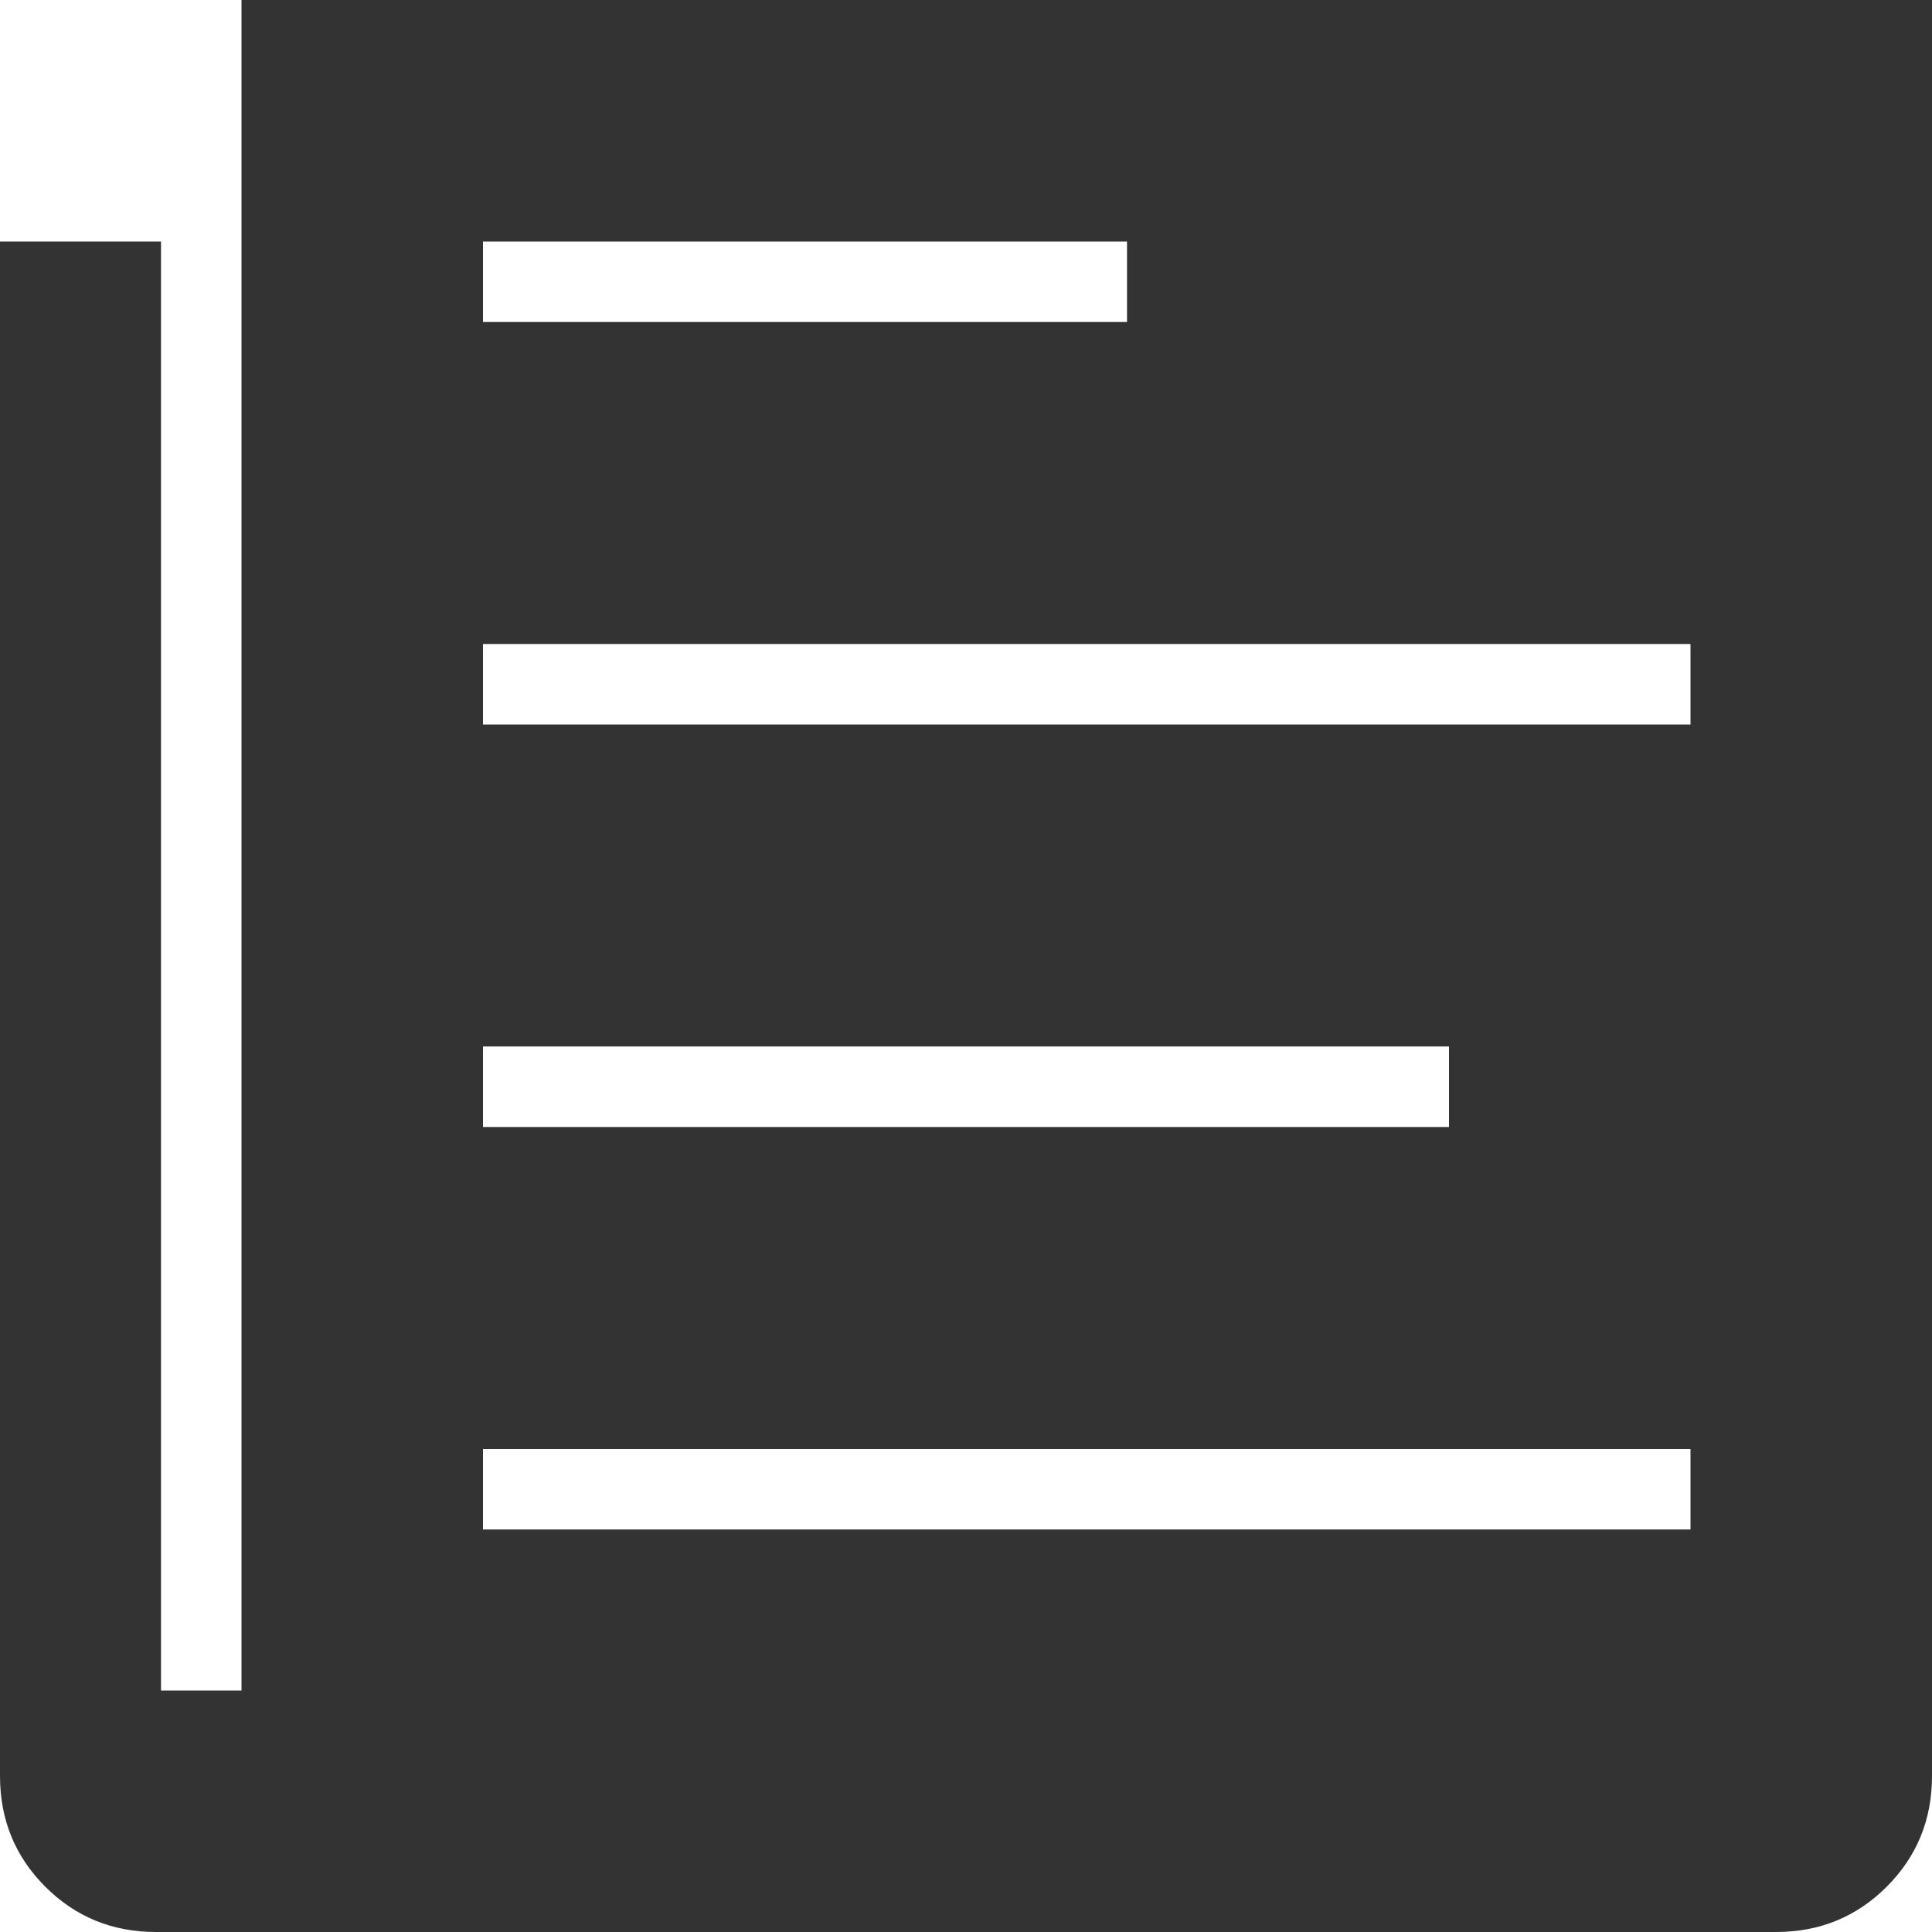 <?xml version="1.0" encoding="UTF-8"?>
<svg width="50px" height="50px" viewBox="0 0 50 50" version="1.1" xmlns="http://www.w3.org/2000/svg" xmlns:xlink="http://www.w3.org/1999/xlink">
    <!-- Generator: sketchtool 51.2 (57519) - http://www.bohemiancoding.com/sketch -->
    <title>FA4FEE66-B806-4B3D-BF5E-89CBAABF7093</title>
    <desc>Created with sketchtool.</desc>
    <defs></defs>
    <g id="Homepage" stroke="none" stroke-width="1" fill="none" fill-rule="evenodd">
        <g transform="translate(-284, -468)" fill="#333333" id="Hero-Section">
            <g>
                <g id="Nav-Block-1" transform="translate(252, 436)">
                    <path d="M38.25,32 L82,32 L82,77.964 C82,79.092 81.609,80.047 80.828,80.828 C80.047,81.609 79.092,82 77.964,82 L36.036,82 C34.908,82 33.953,81.609 33.172,80.828 C32.391,80.047 32,79.092 32,77.964 L32,38.25 L36.167,38.25 L36.167,75.75 L38.25,75.75 L38.25,32 Z M44.5,38.25 L44.5,40.333 L61.167,40.333 L61.167,38.25 L44.5,38.25 Z M44.5,59.083 L44.5,61.167 L69.5,61.167 L69.5,59.083 L44.5,59.083 Z M75.75,71.583 L75.75,69.5 L44.5,69.5 L44.5,71.583 L75.75,71.583 Z M75.75,50.75 L75.75,48.667 L44.5,48.667 L44.5,50.75 L75.75,50.75 Z" id="ion-ios-paper---Ionicons"></path>
                </g>
            </g>
        </g>
    </g>
</svg>